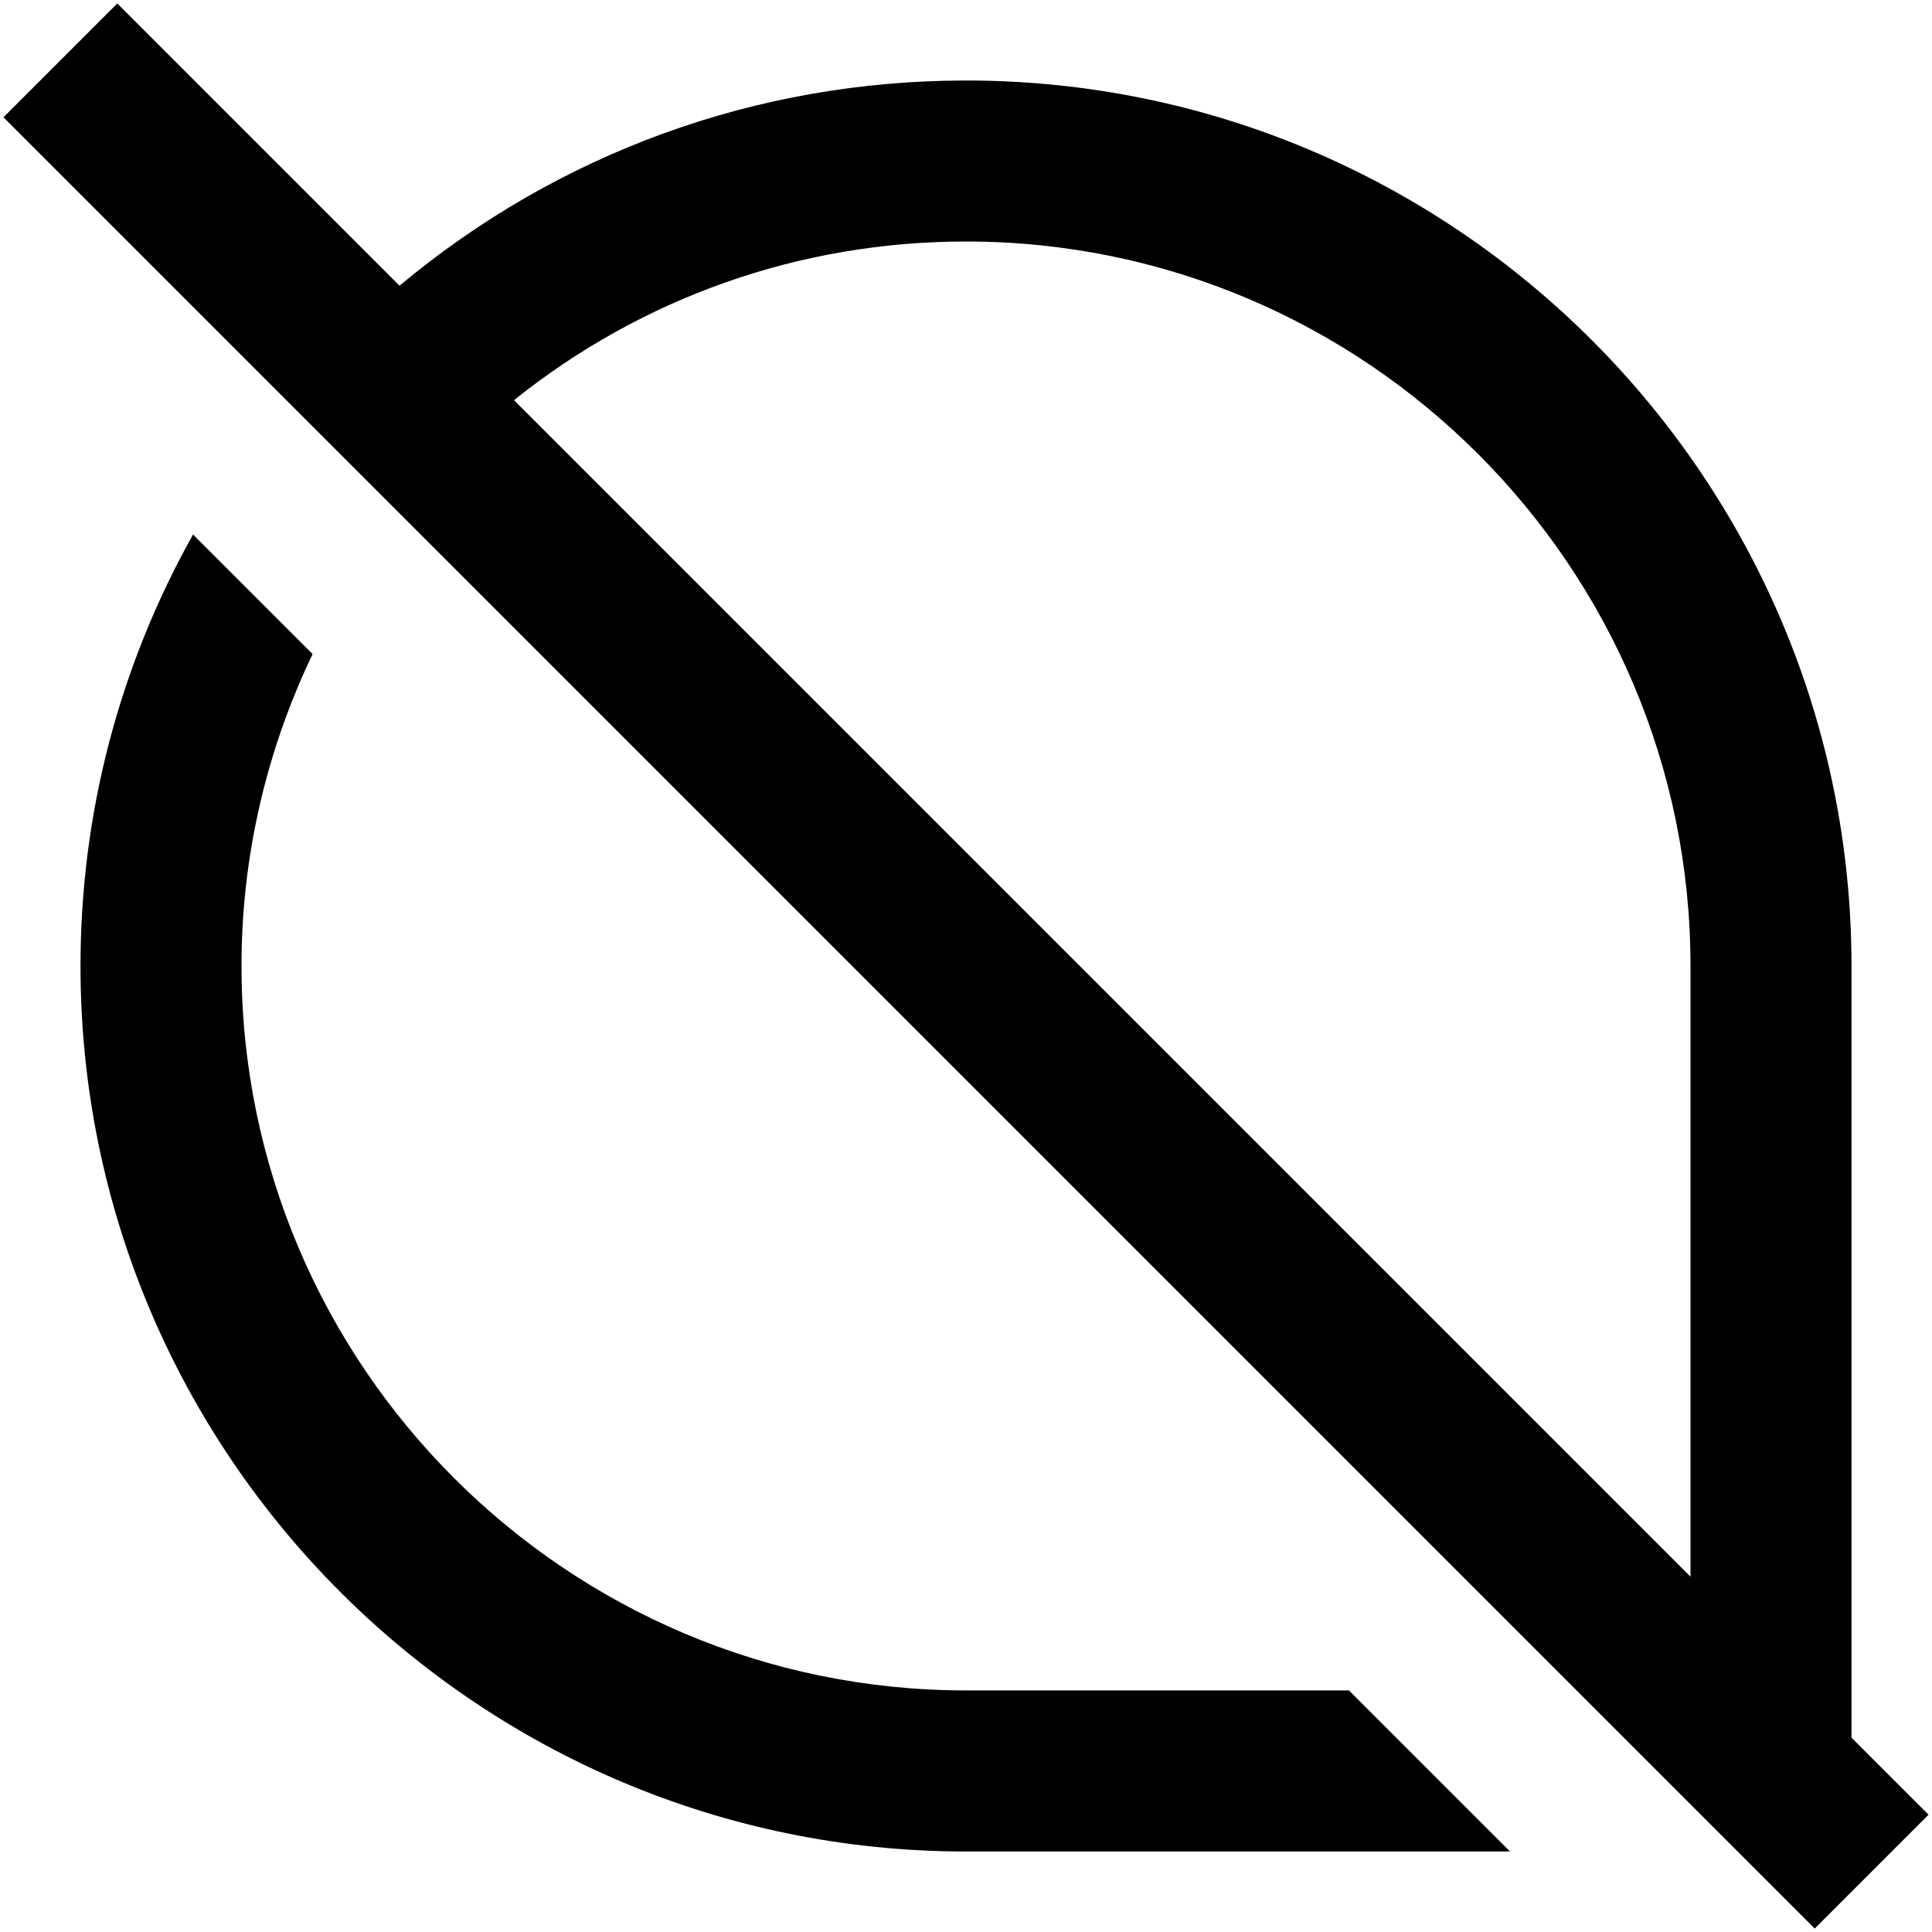 <?xml version="1.0" encoding="UTF-8"?>
<svg xmlns="http://www.w3.org/2000/svg" id="Layer_1" data-name="Layer 1" viewBox="0 0 24 24" width="512" height="512"><path d="M23,21.586V12c0-6.065-4.935-11-11-11-2.602,0-5.064,.901-7.037,2.549L1.457,.043,.043,1.457,22.543,23.957l1.414-1.414-.957-.957ZM12,3c4.962,0,9,4.037,9,9v7.586L6.385,4.971c1.59-1.274,3.548-1.971,5.615-1.971Zm4.758,18l2,2h-6.758c-6.065,0-11-4.935-11-11,0-1.909,.49-3.739,1.398-5.36l1.485,1.485c-.572,1.196-.883,2.51-.883,3.874,0,4.963,4.038,9,9,9h4.758Z"/></svg>
